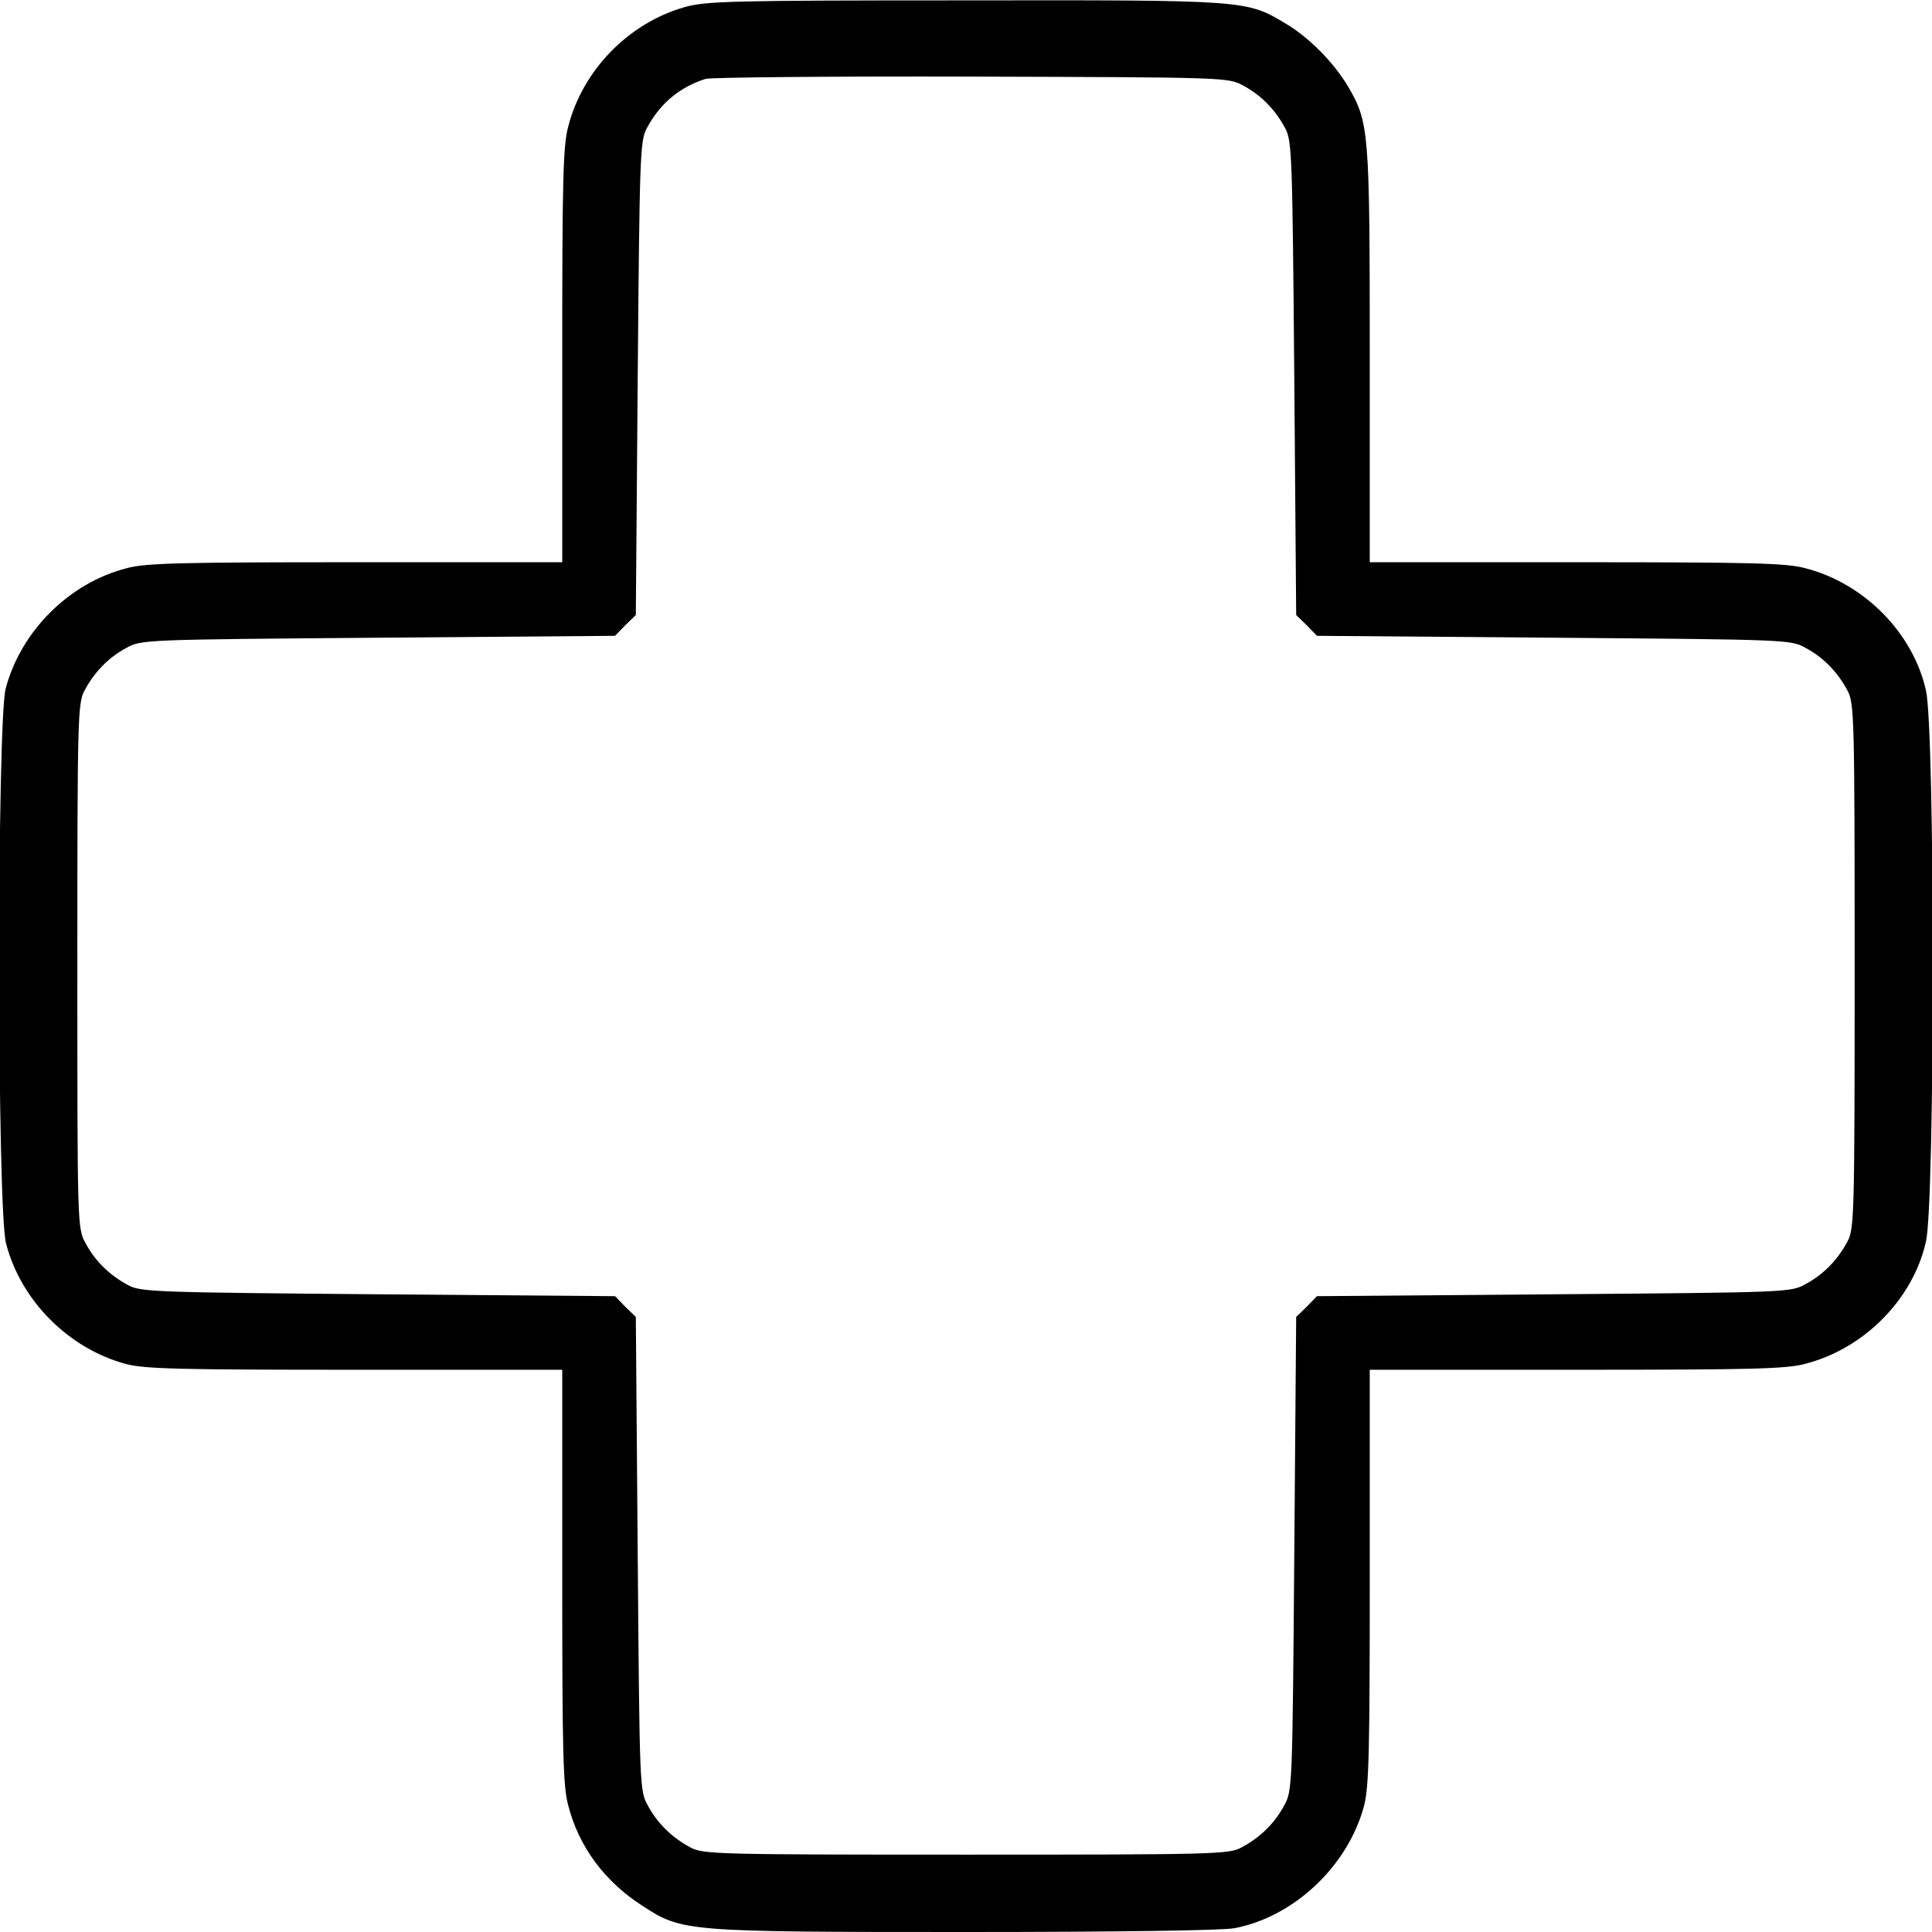 <?xml version="1.0" standalone="no"?>
<!DOCTYPE svg PUBLIC "-//W3C//DTD SVG 20010904//EN"
 "http://www.w3.org/TR/2001/REC-SVG-20010904/DTD/svg10.dtd">
<svg version="1.0" xmlns="http://www.w3.org/2000/svg"
 width="512pt" height="512pt" viewBox="0 0 512 512"
 preserveAspectRatio="xMidYMid meet">

<g transform="translate(0,512) scale(0.1,-0.1)"
fill="#000000" stroke="none">
<path d="M1814 5101 c-148 -42 -270 -167 -308 -316 -14 -50 -16 -144 -16 -607
l0 -548 -548 0 c-463 0 -557 -2 -607 -16 -152 -39 -280 -167 -320 -319 -23
-89 -23 -1381 1 -1470 39 -152 167 -280 319 -320 50 -13 146 -15 607 -15 l548
0 0 -548 c0 -463 2 -557 16 -607 28 -109 96 -201 197 -266 105 -68 113 -69
855 -69 404 0 680 4 713 10 159 30 302 166 344 325 13 50 15 146 15 607 l0
548 548 0 c463 0 557 2 607 16 155 40 285 171 319 324 24 103 24 1357 0 1460
-34 153 -164 284 -319 324 -50 14 -144 16 -607 16 l-548 0 0 548 c0 596 -2
617 -57 712 -38 64 -103 130 -165 167 -105 63 -101 63 -853 62 -618 0 -686 -2
-741 -18z m1481 -208 c47 -25 85 -64 111 -113 18 -33 19 -75 24 -662 l5 -628
28 -27 27 -28 628 -5 c619 -5 628 -5 667 -27 47 -25 85 -64 111 -113 18 -33
19 -71 19 -730 0 -659 -1 -697 -19 -730 -26 -49 -64 -88 -111 -113 -39 -22
-48 -22 -667 -27 l-628 -5 -27 -28 -28 -27 -5 -628 c-5 -619 -5 -628 -27 -667
-25 -47 -64 -85 -113 -111 -33 -18 -71 -19 -730 -19 -659 0 -697 1 -730 19
-49 26 -88 64 -113 111 -22 39 -22 48 -27 667 l-5 628 -28 27 -27 28 -628 5
c-587 5 -629 6 -662 24 -49 26 -88 64 -113 111 -22 40 -22 42 -22 735 0 659 1
697 19 730 26 49 64 88 111 113 39 22 48 22 667 27 l628 5 27 28 28 27 5 628
c5 587 6 629 24 662 35 66 87 109 156 131 14 4 331 7 705 6 676 -2 680 -2 720
-24z"/>
</g>
</svg>
